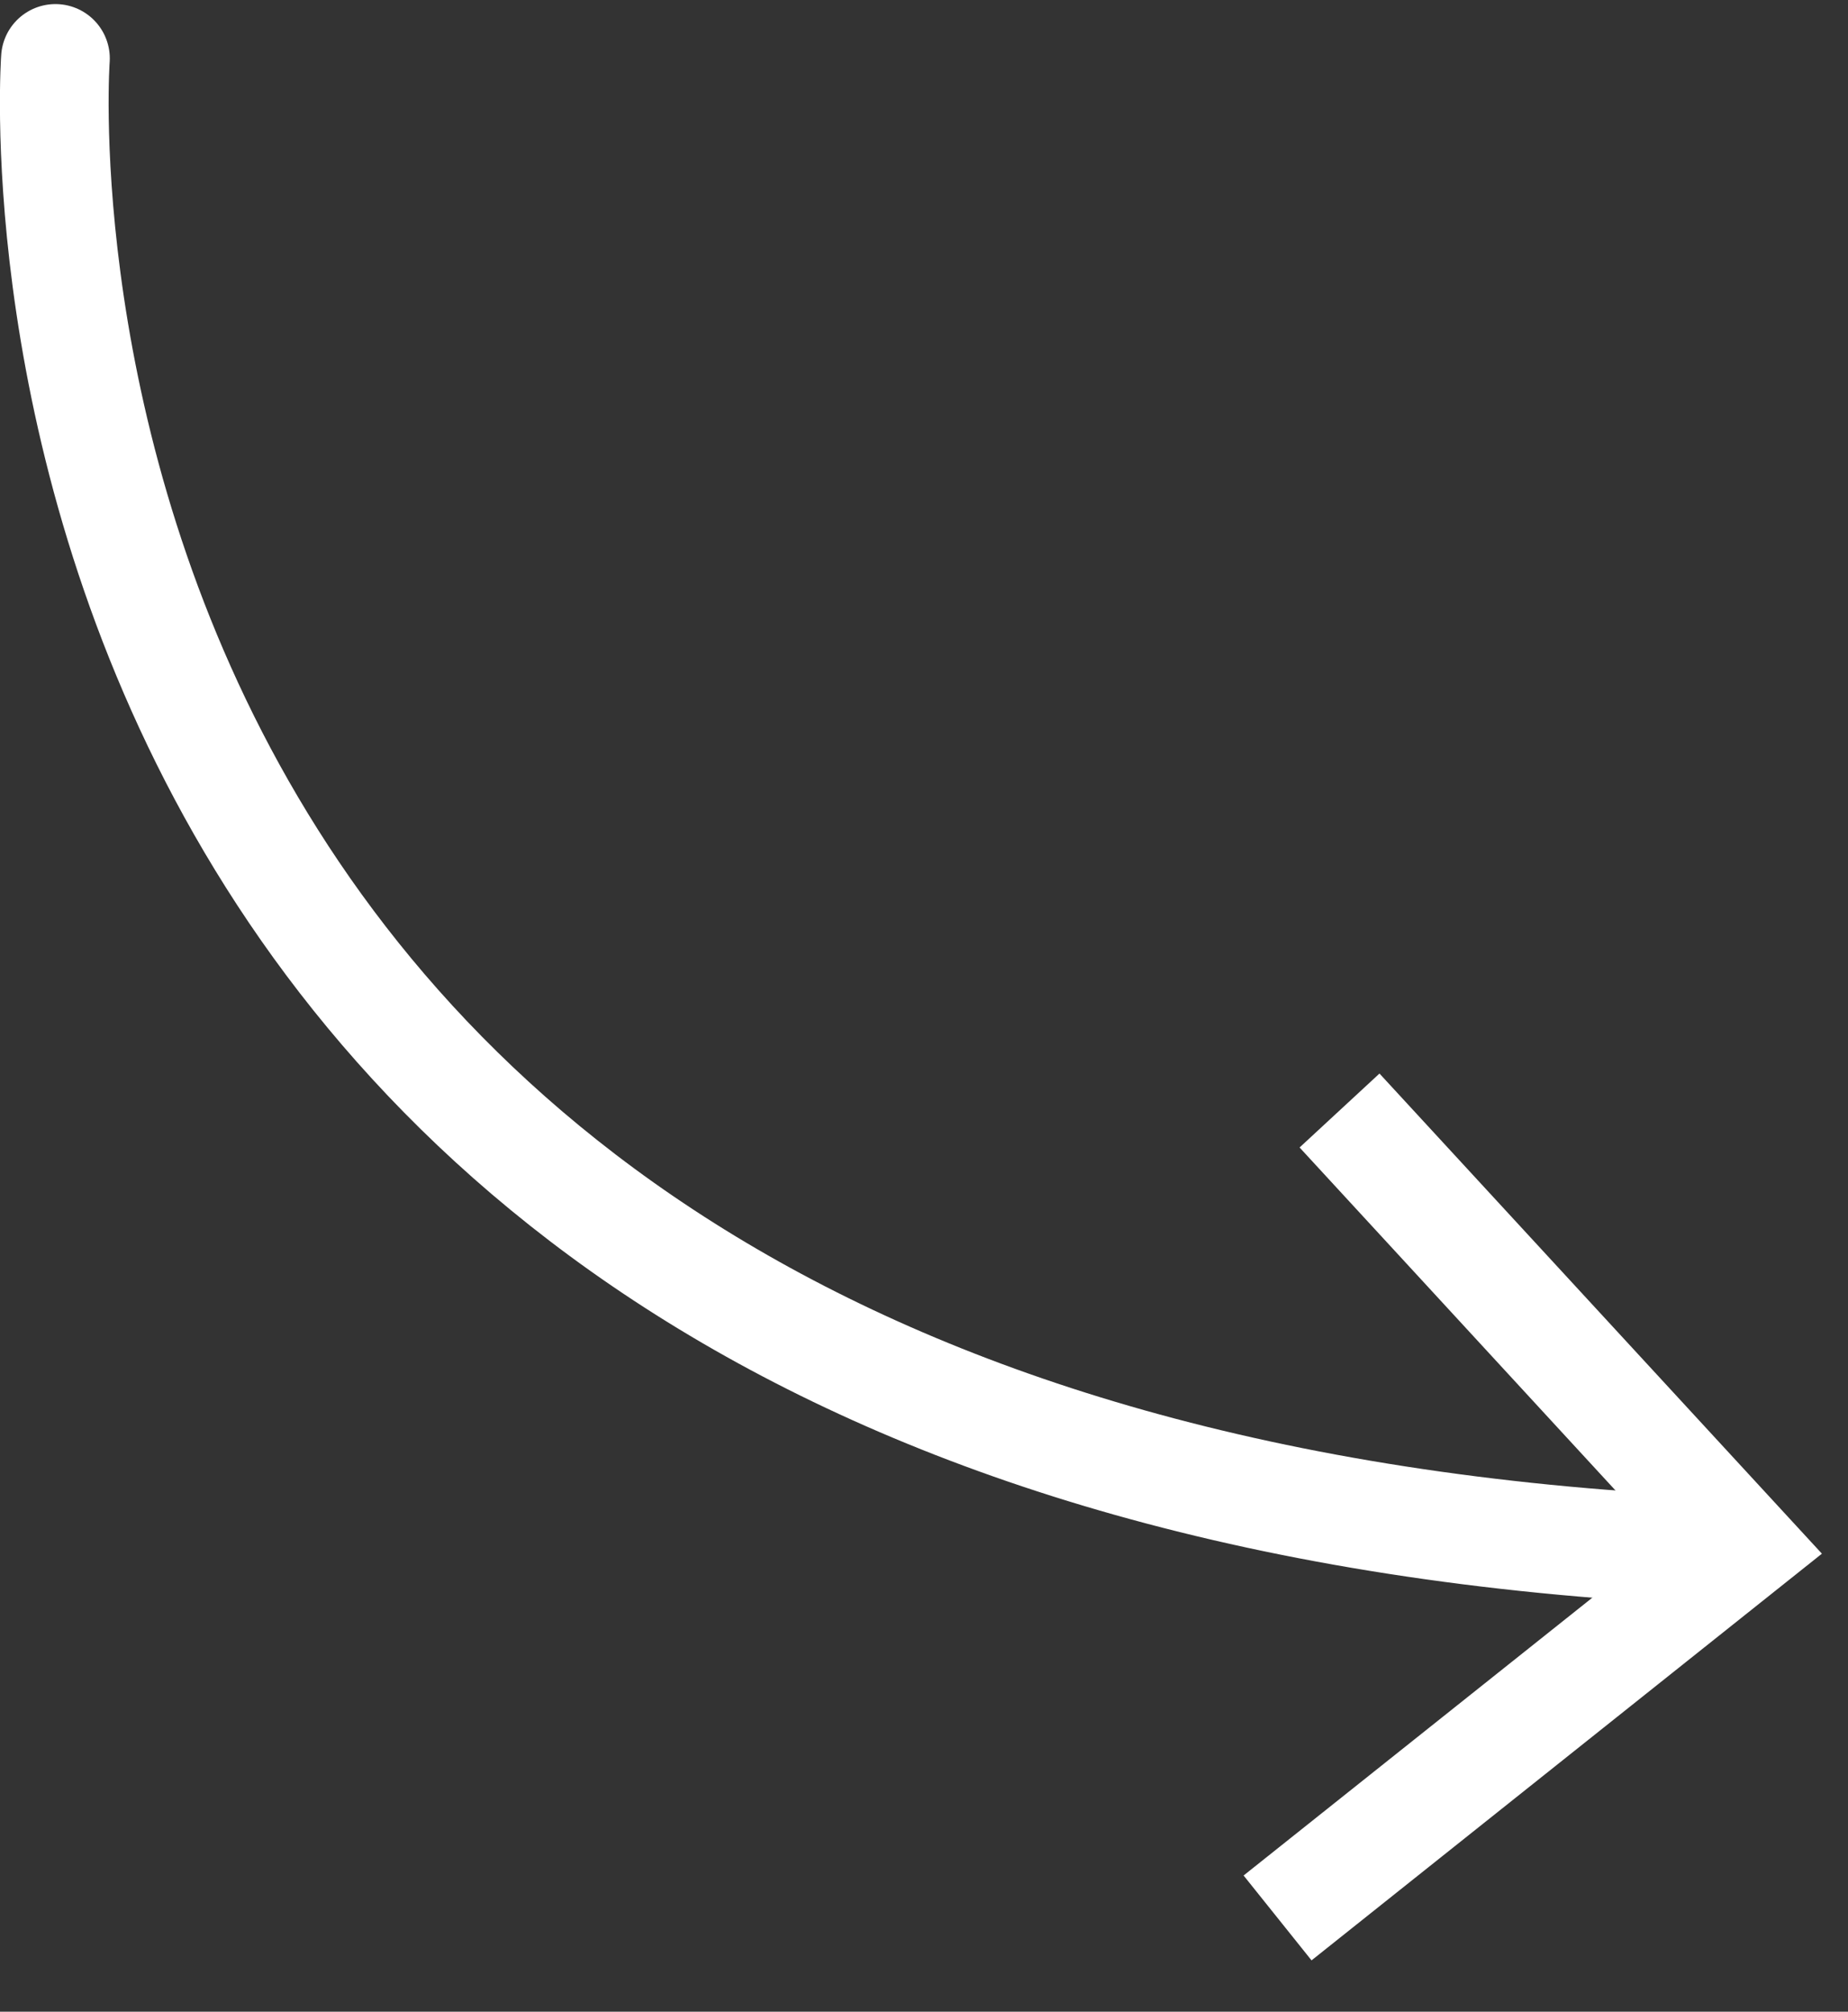 <svg width="34" height="37" viewBox="0 0 34 37" fill="none" xmlns="http://www.w3.org/2000/svg">
<rect x="0" y="0" width="34" height="37" fill="#333333" stroke="none"/>
<g clip-path="url(#clip0_215_2671)">
<path d="M1.02 1.075C1.02 1.075 -0.89 27.005 31.35 28.515" stroke="white" stroke-width="2" stroke-linecap="round" stroke-linejoin="round"/>
<path d="M24.13 36.056L22.88 34.495L30.59 28.355L23.91 21.105L25.38 19.745L33.52 28.576L24.13 36.056Z" fill="white"/>
</g>
<defs>
<clipPath id="clip0_215_2671">
<rect width="33.52" height="35.98" fill="white" transform="translate(0 0.075)"/>
</clipPath>
</defs>
</svg>
